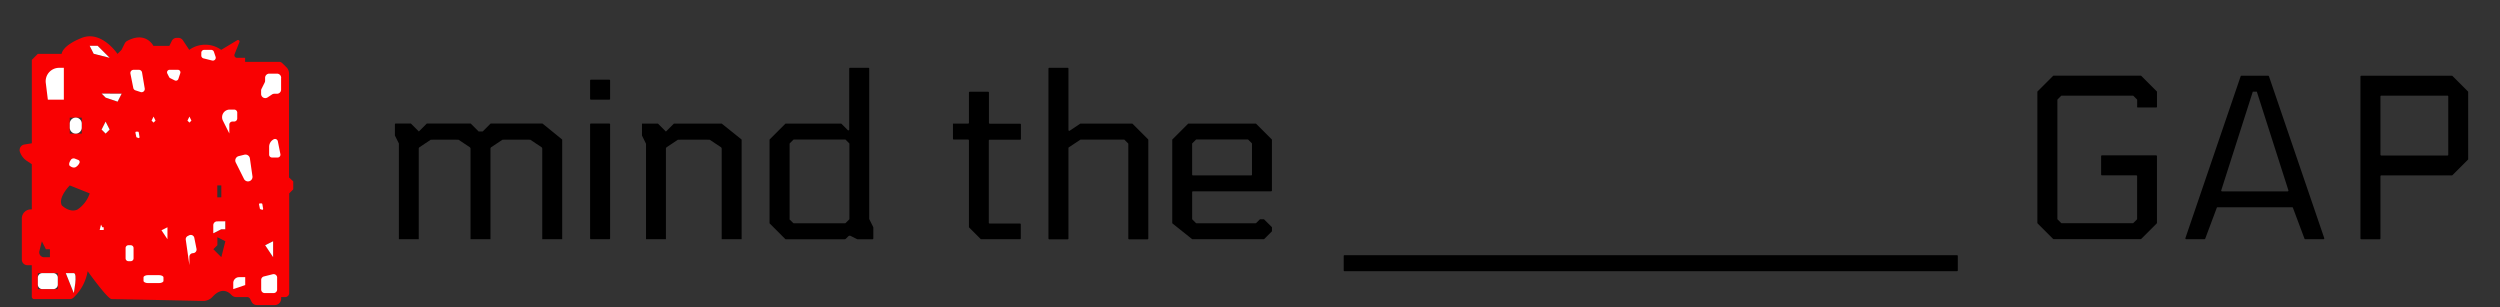 <svg id="logo" xmlns="http://www.w3.org/2000/svg" xmlns:xlink="http://www.w3.org/1999/xlink" width="240" height="29.474" viewBox="0 0 240 29.474">
  <rect x="0" y="0" width="240" height="29.474" fill="#333333" stroke="none"/>
  <defs>
    <clipPath id="clip-path">
      <rect id="Rectangle_45" data-name="Rectangle 45" width="240" height="29.474"/>
    </clipPath>
  </defs>
  <g id="Group_84" data-name="Group 84" transform="translate(1.891 3.486)">
    <path id="Path_1" data-name="Path 1" d="M377.8,360.65v-10a.809.809,0,0,0-.24-.571l-.406-.4a.421.421,0,0,0-.3-.129h-3.271v-.387h-.782a.248.248,0,0,1-.231-.339l.467-1.169a.147.147,0,0,0-.213-.181l-1.539.924a2.618,2.618,0,0,0-3.062,0l-.615-.922a.507.507,0,0,0-.422-.226h-.182a.506.506,0,0,0-.453.28l-.24.485h-1.532s-.72-1.446-2.52-.474a.583.583,0,0,0-.24.258l-.3.6-.387.387s-1.532-2.3-3.445-1.532-1.914,1.532-1.914,1.532h-2.29l-.574.574v8.008l-.72.118a.539.539,0,0,0-.425.7,1.689,1.689,0,0,0,.663.87l.48.32v4.337h-.088a.87.87,0,0,0-.87.87v3.954a.534.534,0,0,0,.534.534h.423v3.032a.222.222,0,0,0,.221.221h3.44a.48.48,0,0,0,.314-.114,4.508,4.508,0,0,0,1.387-2.565s1.914,2.68,2.3,2.68c.32,0,6.71.135,8.755.178a1.2,1.2,0,0,0,.924-.387c.387-.432,1.1-.96,1.84-.175a.608.608,0,0,0,.444.19h1.052a.32.32,0,0,1,.282.175l.142.284a.554.554,0,0,0,.5.307h1.73a.606.606,0,0,0,.606-.606v-.16h.387a.387.387,0,0,0,.387-.387v-9.569l.387-.387v-.765Zm-21.053-5.742H357.9v1.532h-1.149ZM355.6,371.368h-1.912v-1.532H355.6Zm-1.314-3.062a.468.468,0,0,1-.454-.582l.24-.948.387.765h.387v.765Zm2.845,3.445-.765-1.914h.765c.387,0,0,1.914,0,1.914m.387-8.038c-.765.387-1.532-.387-1.532-.387-.387-.765.765-1.914.765-1.914l1.914.765a2.989,2.989,0,0,1-1.149,1.531m1.149-15.694h.765l1.149,1.148-1.532-.387Zm1.532,8.421-.387-.387.387-.765.387.765Zm1.148-3.062-1.148-.387-.387-.387h1.914Zm9.569,8.038h.387v1.148h-.387Zm.387,6.89-.765-.765.387-.387v-.765l.765.387Zm.387-3.445v.765H371.3l-.765.387m4.975,1.148.765-.387v1.53Z" transform="translate(-351.944 -347.098)" fill="#f90102"/>
  </g>
  <g id="Group_83" data-name="Group 83" transform="translate(4.383 6.507)">
    <path id="Path_2" data-name="Path 2" d="M360.193,355v3.062h-1.535l-.2-1.618a1.29,1.29,0,0,1,1.275-1.44Z" transform="translate(-358.447 -355)" fill="#fff"/>
  </g>
  <g id="Group_82" data-name="Group 82" transform="translate(6.639 15.204)">
    <path id="Path_3" data-name="Path 3" d="M365.216,377.863a.213.213,0,0,1,.109.3.9.9,0,0,1-.352.387c-.3.15-.6-.15-.6-.15-.085-.172.026-.387.135-.55a.32.32,0,0,1,.387-.112Z" transform="translate(-364.342 -377.712)" fill="#fff"/>
  </g>
  <g id="Group_81" data-name="Group 81" transform="translate(22.587 14.839)">
    <path id="Path_4" data-name="Path 4" d="M407.231,379.345h0a.432.432,0,0,1-.387-.24l-.788-1.575a.432.432,0,0,1,.282-.613l.543-.135a.432.432,0,0,1,.533.358l.245,1.711a.432.432,0,0,1-.428.493" transform="translate(-406.01 -376.769)" fill="#fff"/>
  </g>
  <g id="Group_80" data-name="Group 80" transform="translate(21.313 10.527)">
    <path id="Path_5" data-name="Path 5" d="M404.141,365.8v.542a.3.3,0,0,1-.3.3h-.16a.3.3,0,0,0-.3.3v.845l-.618-1.236a.733.733,0,0,1,.655-1.059h.426a.3.3,0,0,1,.3.3" transform="translate(-402.679 -365.5)" fill="#fff"/>
  </g>
  <g id="Group_79" data-name="Group 79" transform="translate(25.071 7.07)">
    <path id="Path_6" data-name="Path 6" d="M414.413,356.9v1.12a.394.394,0,0,1-.4.4h-.252a.4.4,0,0,0-.219.066l-.435.29a.4.4,0,0,1-.613-.335v-.32a.389.389,0,0,1,.042-.177l.3-.6a.394.394,0,0,0,.042-.177v-.278a.4.4,0,0,1,.4-.4h.742a.4.4,0,0,1,.4.4" transform="translate(-412.499 -356.489)" fill="#fff"/>
  </g>
  <g id="Group_78" data-name="Group 78" transform="translate(12.511 6.702)">
    <path id="Path_7" data-name="Path 7" d="M380.656,357.636l-.492-.16a.309.309,0,0,1-.2-.232l-.274-1.369a.309.309,0,0,1,.3-.369h.516a.309.309,0,0,1,.3.258l.258,1.533a.308.308,0,0,1-.4.343" transform="translate(-379.68 -355.506)" fill="#fff"/>
  </g>
  <g id="Group_77" data-name="Group 77" transform="translate(13 12.638)">
    <path id="Path_8" data-name="Path 8" d="M381.248,371.615l-.141-.046a.089.089,0,0,1-.058-.066l-.08-.387a.088.088,0,0,1,.086-.106h.146a.088.088,0,0,1,.086.074l.074.438a.088.088,0,0,1-.115.1" transform="translate(-380.967 -371.01)" fill="#fff"/>
  </g>
  <g id="Group_76" data-name="Group 76" transform="translate(24.866 19.525)">
    <path id="Path_9" data-name="Path 9" d="M412.248,389.609l-.141-.046a.09.09,0,0,1-.058-.066l-.08-.387a.088.088,0,0,1,.086-.106h.146a.088.088,0,0,1,.086.074l.074.438a.088.088,0,0,1-.114.1" transform="translate(-411.967 -389.004)" fill="#fff"/>
  </g>
  <g id="Group_75" data-name="Group 75" transform="translate(6.698 11.292)">
    <path id="Path_10" data-name="Path 10" d="M365.649,368.074v.387a.574.574,0,1,1-1.149,0v-.387a.574.574,0,1,1,1.149,0" transform="translate(-364.5 -367.5)" fill="#fff"/>
  </g>
  <g id="Group_74" data-name="Group 74" transform="translate(3.634 26.221)">
    <path id="Path_11" data-name="Path 11" d="M358.414,406.931v.67a.431.431,0,0,1-.431.431H356.93a.431.431,0,0,1-.431-.431v-.67a.431.431,0,0,1,.431-.431h1.053a.431.431,0,0,1,.431.431" transform="translate(-356.499 -406.5)" fill="#fff"/>
  </g>
  <g id="Group_73" data-name="Group 73" transform="translate(13.778 26.412)">
    <path id="Path_12" data-name="Path 12" d="M384.914,407.216v.335c0,.118-.194.215-.431.215H383.43c-.24,0-.431-.1-.431-.215v-.335c0-.118.194-.215.431-.215h1.053c.24,0,.431.1.431.215" transform="translate(-382.999 -407.001)" fill="#fff"/>
  </g>
  <g id="Group_72" data-name="Group 72" transform="translate(16.038 6.699)">
    <path id="Path_13" data-name="Path 13" d="M390.167,355.825l-.185.555a.246.246,0,0,1-.345.142l-.438-.218a.246.246,0,0,1-.11-.111l-.168-.335a.246.246,0,0,1,.221-.356h.79a.246.246,0,0,1,.234.326" transform="translate(-388.897 -355.501)" fill="#fff"/>
  </g>
  <g id="Group_71" data-name="Group 71" transform="translate(9.755 8.982)">
    <path id="Path_14" data-name="Path 14" d="M374.419,361.5l-.387.765-1.148-.387-.387-.387Z" transform="translate(-372.497 -361.488)" fill="#fff"/>
  </g>
  <g id="Group_70" data-name="Group 70" transform="translate(25.838 13.341)">
    <path id="Path_15" data-name="Path 15" d="M415.317,374.625h-.545a.272.272,0,0,1-.272-.272v-.76a.808.808,0,0,1,.446-.72.272.272,0,0,1,.387.19l.248,1.238a.272.272,0,0,1-.267.325" transform="translate(-414.5 -372.845)" fill="#fff"/>
  </g>
  <g id="Group_69" data-name="Group 69" transform="translate(8.607 4.398)">
    <path id="Path_16" data-name="Path 16" d="M371.414,350.649l-1.532-.387-.387-.765h.765Z" transform="translate(-369.495 -349.497)" fill="#fff"/>
  </g>
  <g id="Group_68" data-name="Group 68" transform="translate(12.056 23.541)">
    <path id="Path_17" data-name="Path 17" d="M379.265,399.771v.99a.271.271,0,0,1-.271.271h-.223a.271.271,0,0,1-.271-.271v-.99a.271.271,0,0,1,.271-.271h.223a.271.271,0,0,1,.271.271" transform="translate(-378.499 -399.5)" fill="#fff"/>
  </g>
  <g id="Group_67" data-name="Group 67" transform="translate(9.569 21.561)">
    <path id="Path_18" data-name="Path 18" d="M372.387,394.59v.258H372l.129-.516.129.258Z" transform="translate(-372 -394.332)" fill="#fff"/>
  </g>
  <g id="Group_66" data-name="Group 66" transform="translate(17.831 22.554)">
    <path id="Path_19" data-name="Path 19" d="M394.278,398.679h0a.345.345,0,0,0-.345.345v.8l-.347-2.434a.345.345,0,0,1,.187-.358l.139-.07a.346.346,0,0,1,.493.24l.212,1.059a.346.346,0,0,1-.338.413" transform="translate(-393.583 -396.927)" fill="#fff"/>
  </g>
  <g id="Group_65" data-name="Group 65" transform="translate(25.073 26.316)">
    <path id="Path_20" data-name="Path 20" d="M414.031,407.086v1.143a.338.338,0,0,1-.338.338h-.854a.338.338,0,0,1-.338-.338V407.3a.338.338,0,0,1,.258-.328l.854-.214a.338.338,0,0,1,.421.329" transform="translate(-412.5 -406.748)" fill="#fff"/>
  </g>
  <g id="Group_64" data-name="Group 64" transform="translate(22.393 26.602)">
    <path id="Path_21" data-name="Path 21" d="M406.649,407.5v.765l-1.148.387v-.586a.56.56,0,0,1,.56-.56Z" transform="translate(-405.501 -407.5)" fill="#fff"/>
  </g>
  <g id="Group_63" data-name="Group 63" transform="translate(25.454 23.158)">
    <path id="Path_22" data-name="Path 22" d="M414.265,398.5v1.532l-.765-1.148Z" transform="translate(-413.5 -398.5)" fill="#fff"/>
  </g>
  <g id="Group_62" data-name="Group 62" transform="translate(15.502 21.818)">
    <path id="Path_23" data-name="Path 23" d="M388.074,395v1.148l-.574-.861Z" transform="translate(-387.5 -395)" fill="#fff"/>
  </g>
  <g id="Group_61" data-name="Group 61" transform="translate(20.475 21.244)">
    <path id="Path_24" data-name="Path 24" d="M401.649,393.5v.765h-.387l-.765.387v-.774a.37.37,0,0,1,.37-.37Z" transform="translate(-400.497 -393.5)" fill="#fff"/>
  </g>
  <g id="Group_60" data-name="Group 60" transform="translate(6.316 26.221)">
    <path id="Path_25" data-name="Path 25" d="M364.265,408.414,363.5,406.5h.765c.387,0,0,1.914,0,1.914" transform="translate(-363.5 -406.5)" fill="#fff"/>
  </g>
  <g id="Group_59" data-name="Group 59" transform="translate(9.752 11.675)">
    <path id="Path_26" data-name="Path 26" d="M373.267,369.265l-.387.387-.387-.387.387-.765Z" transform="translate(-372.493 -368.5)" fill="#fff"/>
  </g>
  <g id="Group_58" data-name="Group 58" transform="translate(17.995 11.192)">
    <path id="Path_27" data-name="Path 27" d="M394.385,367.634l-.191.191-.191-.191.191-.387Z" transform="translate(-394.003 -367.247)" fill="#fff"/>
  </g>
  <g id="Group_57" data-name="Group 57" transform="translate(14.55 11.192)">
    <path id="Path_28" data-name="Path 28" d="M385.385,367.634l-.191.191-.191-.191.191-.387Z" transform="translate(-385.003 -367.247)" fill="#fff"/>
  </g>
  <g id="Group_56" data-name="Group 56" transform="translate(19.325 4.786)">
    <path id="Path_29" data-name="Path 29" d="M398.534,351.525l-.826-.206a.278.278,0,0,1-.212-.271v-.268a.278.278,0,0,1,.278-.278h.669a.28.28,0,0,1,.265.191l.16.475a.278.278,0,0,1-.333.358" transform="translate(-397.496 -350.501)" fill="#fff"/>
  </g>
  <g id="Group_55" data-name="Group 55" transform="translate(37.91 11.858)">
    <path id="Path_30" data-name="Path 30" d="M462.078,370.531V380.1h-1.914v-8.685a.191.191,0,0,0-.106-.172l-1.04-.693c-.026-.013-2.653-.013-2.68,0l-1.04.693a.191.191,0,0,0-.106.172V380.1h-1.914v-8.685a.191.191,0,0,0-.106-.171l-1.04-.693c-.026-.013-2.653-.013-2.68,0l-1.04.693a.191.191,0,0,0-.106.172V380.1H446.4V370.91l-.374-.75a.075.075,0,0,1-.008-.034v-1.054a.08.08,0,0,1,.08-.08h1.454l.765.765.765-.765h4.21l.765.765h.387l.765-.765h4.975Z" transform="translate(-446.017 -368.992)"/>
  </g>
  <g id="Group_54" data-name="Group 54" transform="translate(61.633 11.866)">
    <path id="Path_31" data-name="Path 31" d="M517.57,370.532V380.1h-1.914v-8.685a.191.191,0,0,0-.106-.171l-1.04-.693c-.025-.013-3.04-.013-3.062,0l-1.04.693a.191.191,0,0,0-.106.172V380.1h-1.91v-9.162l-.387-.79V369h1.532l.765.765.765-.765h4.594Z" transform="translate(-508.007 -369)"/>
  </g>
  <g id="Group_53" data-name="Group 53" transform="translate(56.65 11.859)">
    <path id="Path_32" data-name="Path 32" d="M496.84,380.1h-1.76a.08.08,0,0,1-.08-.08V369.073a.08.08,0,0,1,.08-.08h1.76a.08.08,0,0,1,.08.08V380.02a.08.08,0,0,1-.08.08" transform="translate(-495 -368.993)"/>
  </g>
  <g id="Group_52" data-name="Group 52" transform="translate(56.65 7.649)">
    <path id="Path_33" data-name="Path 33" d="M496.84,359.912h-1.76a.08.08,0,0,1-.08-.08v-1.76a.08.08,0,0,1,.08-.08h1.76a.08.08,0,0,1,.08.08v1.76a.08.08,0,0,1-.08.08" transform="translate(-495 -357.992)"/>
  </g>
  <g id="Group_51" data-name="Group 51" transform="translate(91.479 8.804)">
    <path id="Path_34" data-name="Path 34" d="M586,364.062h1.454a.08.08,0,0,0,.08-.08v-2.9a.08.08,0,0,1,.08-.08h1.76a.08.08,0,0,1,.08.08v2.91a.08.08,0,0,0,.08.08h2.91a.08.08,0,0,1,.08.08v1.378a.08.08,0,0,1-.08.08h-2.924a.08.08,0,0,0-.08.08v7.885a.08.08,0,0,0,.08.08h2.91a.08.08,0,0,1,.08.08v1.347a.08.08,0,0,1-.08.08h-3.72a.08.08,0,0,1-.054-.022l-1.1-1.1a.08.08,0,0,1-.023-.054v-8.312a.08.08,0,0,0-.08-.08h-1.378a.08.08,0,0,1-.075-.08Z" transform="translate(-585.994 -361)"/>
  </g>
  <g id="Group_50" data-name="Group 50" transform="translate(100.655 6.507)">
    <path id="Path_35" data-name="Path 35" d="M619.565,361.922v9.466a.08.08,0,0,1-.08.08h-1.76a.08.08,0,0,1-.08-.08v-9.078a.08.08,0,0,0-.023-.054l-.338-.338a.08.08,0,0,0-.054-.022h-4.155a.075.075,0,0,0-.042.013l-1.1.729a.08.08,0,0,0-.034.065v8.686a.08.08,0,0,1-.08.08h-1.76a.08.08,0,0,1-.08-.08V355.08a.08.08,0,0,1,.08-.08h1.76a.08.08,0,0,1,.08.08v5.9a.08.08,0,0,0,.118.063l1.01-.674a.08.08,0,0,1,.042-.013H618a.08.08,0,0,1,.054.023l1.486,1.486a.08.08,0,0,1,.023.054" transform="translate(-609.982 -355)"/>
  </g>
  <g id="Group_49" data-name="Group 49" transform="translate(112.534 11.866)">
    <path id="Path_36" data-name="Path 36" d="M650.569,375.431v-4.867a.08.08,0,0,0-.021-.054l-1.486-1.486a.08.08,0,0,0-.054-.022h-6.444a.08.08,0,0,0-.054.022l-1.486,1.486a.075.075,0,0,0-.023.054v7.97a.074.074,0,0,0,.03.059l1.864,1.491a.08.08,0,0,0,.048.017h6.834a.08.08,0,0,0,.054-.022l.743-.743v-.387l-.766-.765h-.387l-.36.36a.08.08,0,0,1-.054.022h-5.68a.074.074,0,0,1-.055-.022l-.338-.338a.08.08,0,0,1-.022-.054v-2.572a.08.08,0,0,1,.08-.08h7.5a.08.08,0,0,0,.08-.08m-7.634-4.539.338-.338a.08.08,0,0,1,.054-.022h4.912a.08.08,0,0,1,.054.022l.338.338a.08.08,0,0,1,.022.054v2.96a.076.076,0,0,1-.08.08H642.99a.08.08,0,0,1-.08-.08v-2.954a.08.08,0,0,1,.022-.054" transform="translate(-640.999 -369.001)"/>
  </g>
  <g id="Group_48" data-name="Group 48" transform="translate(195.59 7.262)">
    <path id="Path_37" data-name="Path 37" d="M867.57,359.986v-.663a.074.074,0,0,0-.022-.054l-.338-.338a.08.08,0,0,0-.054-.022h-6.831a.08.08,0,0,0-.054.022l-.338.338a.08.08,0,0,0-.022.054v11.419a.08.08,0,0,0,.022.054l.338.338a.08.08,0,0,0,.054.022h6.827a.08.08,0,0,0,.054-.022l.338-.338a.08.08,0,0,0,.021-.054v-4.1a.08.08,0,0,0-.08-.08H864.19a.08.08,0,0,1-.08-.08v-1.76a.08.08,0,0,1,.08-.08h5.2a.08.08,0,0,1,.08.08v6.4a.08.08,0,0,1-.023.054l-1.486,1.486a.08.08,0,0,1-.054.022h-8.355a.08.08,0,0,1-.054-.022l-1.486-1.486a.08.08,0,0,1-.023-.054V358.552a.075.075,0,0,1,.023-.054l1.486-1.486a.08.08,0,0,1,.054-.022h8.358a.08.08,0,0,1,.054.022l1.486,1.486a.079.079,0,0,1,.023.054v1.419a.075.075,0,0,1-.022.054.08.08,0,0,1-.054.022h-1.76a.08.08,0,0,1-.08-.08" transform="translate(-857.992 -356.99)"/>
  </g>
  <g id="Group_47" data-name="Group 47" transform="translate(209.794 7.272)">
    <path id="Path_38" data-name="Path 38" d="M903.033,357h-2.57a.08.08,0,0,0-.072.051l-5.306,15.541a.08.08,0,0,0,.072.1h1.76a.08.08,0,0,0,.072-.05l1.111-2.968a.08.08,0,0,1,.072-.05h7.164a.08.08,0,0,1,.072.05l1.111,2.968a.08.08,0,0,0,.072.05h1.754a.08.08,0,0,0,.072-.1l-5.31-15.541a.08.08,0,0,0-.072-.051M898.6,368.1a.08.08,0,0,1-.073-.1l3.03-9.47h.387l3.03,9.47a.08.08,0,0,1-.072.1Z" transform="translate(-895.082 -357)"/>
  </g>
  <g id="Group_46" data-name="Group 46" transform="translate(128.995 24.498)">
    <path id="Path_39" data-name="Path 39" d="M684,402.08v1.378a.08.08,0,0,0,.08.08h58.794a.08.08,0,0,0,.08-.08V402.08a.08.08,0,0,0-.08-.08H684.08a.08.08,0,0,0-.08.08" transform="translate(-684 -402)"/>
  </g>
  <g id="Group_45" data-name="Group 45" transform="translate(226.603 7.272)">
    <path id="Path_40" data-name="Path 40" d="M947.774,357H939.08a.08.08,0,0,0-.08.08v15.537a.08.08,0,0,0,.08.08h1.76a.08.08,0,0,0,.08-.08v-5.971a.08.08,0,0,1,.076-.08h6.782a.08.08,0,0,0,.054-.023l1.486-1.486a.08.08,0,0,0,.023-.054v-6.444a.079.079,0,0,0-.023-.054l-1.486-1.486a.08.08,0,0,0-.054-.017m-.427,7.655H941a.08.08,0,0,1-.08-.08v-5.588a.08.08,0,0,1,.076-.08h6.354a.08.08,0,0,1,.08.08v5.589a.08.08,0,0,1-.08.08" transform="translate(-939 -357)"/>
  </g>
  <g id="Component_1_1" data-name="Component 1 – 1">
    <g id="Group_43" data-name="Group 43" clip-path="url(#clip-path)">
      <path id="Path_41" data-name="Path 41" d="M549.566,369.528V355.08a.08.08,0,0,0-.08-.08h-1.76a.08.08,0,0,0-.08.08v5.859a.08.08,0,0,1-.129.054l-.613-.613a.08.08,0,0,0-.054-.022h-5.29a.08.08,0,0,0-.054.022l-1.486,1.486a.075.075,0,0,0-.023.054V369.9a.075.075,0,0,0,.023.054l1.486,1.486a.08.08,0,0,0,.054.022H547.2a.192.192,0,0,0,.129-.055l.23-.23a.192.192,0,0,1,.221-.036l.626.312a.071.071,0,0,0,.034.008h1.44a.08.08,0,0,0,.08-.08v-1.054a.079.079,0,0,0-.008-.034l-.366-.733a.08.08,0,0,1-.008-.034m-7.655-.014V362.3a.081.081,0,0,1,.023-.054l.338-.338a.08.08,0,0,1,.054-.022h4.912a.08.08,0,0,1,.054.022l.338.338a.08.08,0,0,1,.023.054v7.209a.08.08,0,0,1-.023.054l-.338.338a.08.08,0,0,1-.054.023h-4.929a.08.08,0,0,1-.054-.023l-.338-.338a.08.08,0,0,1-.023-.054" transform="translate(-466.121 -348.493)"/>
    </g>
  </g>
</svg>
